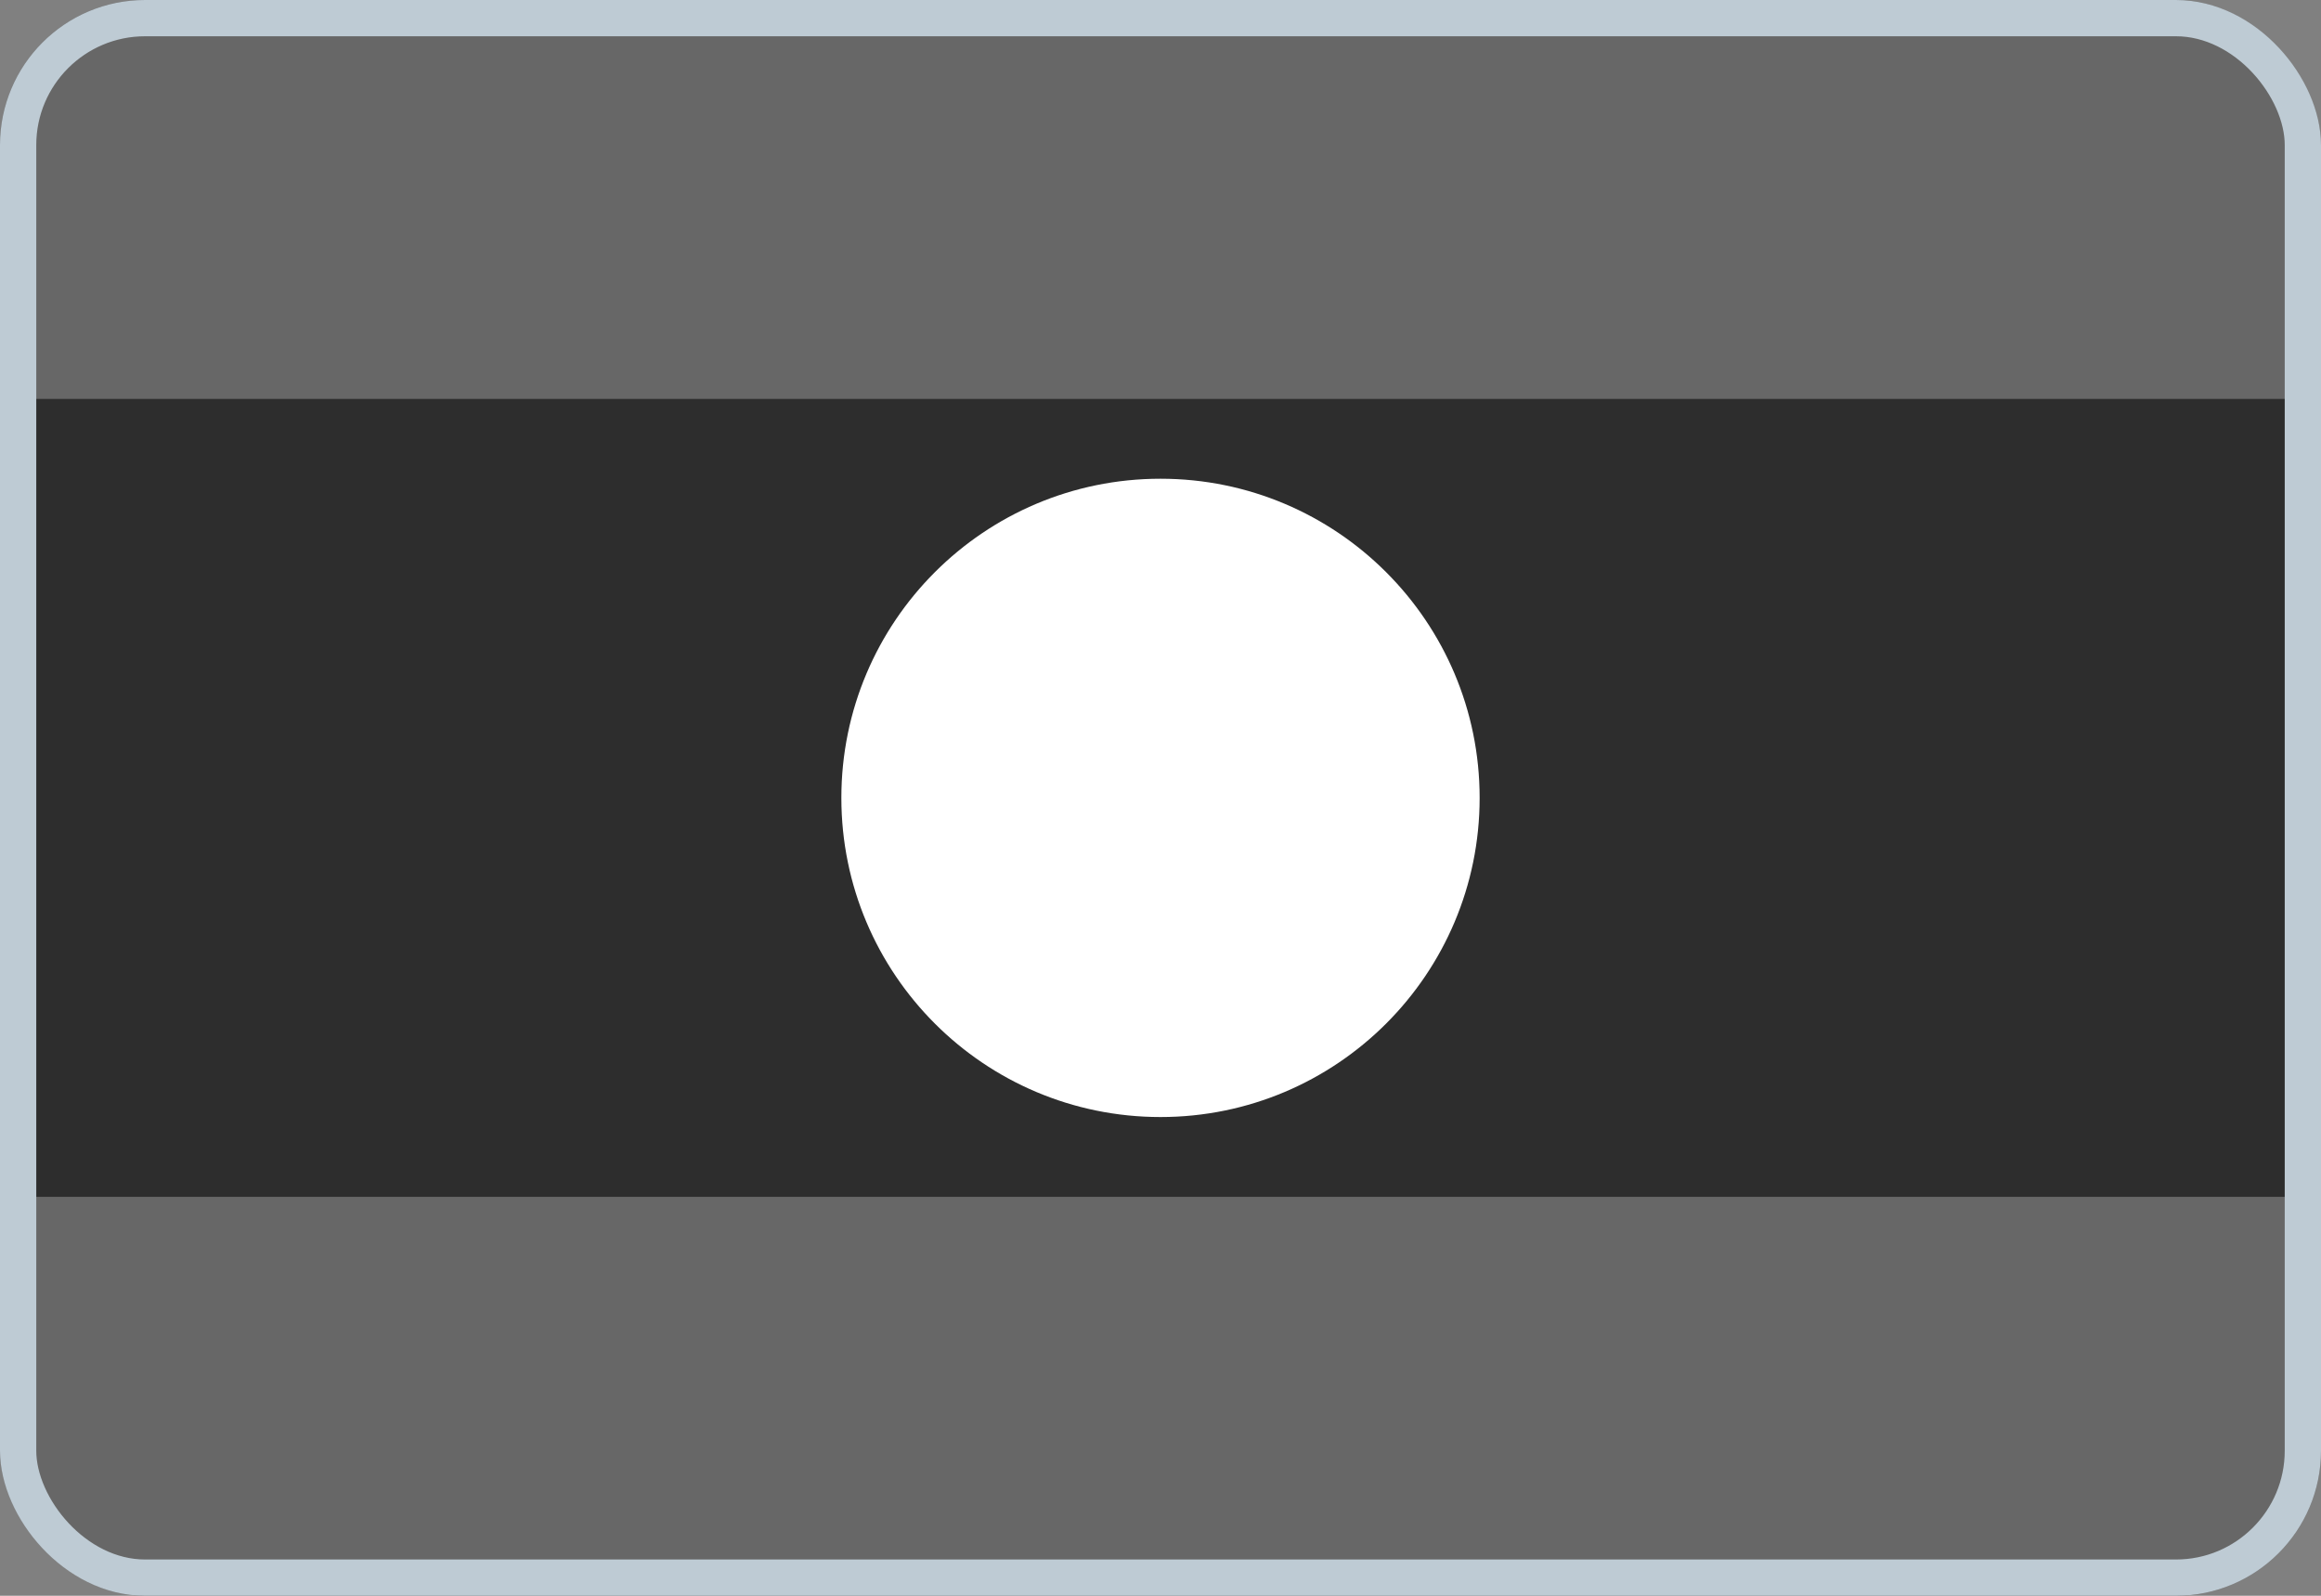 <svg xmlns="http://www.w3.org/2000/svg" width="64" height="44" viewBox="0 0 64 44" fill="none"><rect x="0" y="0" width="64" height="44" fill="#808080" stroke="none"/><g clip-path="url(#clip0_653_1270)"><path d="M0 0H64V44H0V0Z" fill="#676767"></path><path d="M0 11H64V33H0V11Z" fill="#2D2D2D"></path><path d="M32 30.8C36.86 30.8 40.8 26.86 40.8 22C40.8 17.14 36.86 13.2 32 13.2C27.14 13.2 23.2 17.14 23.2 22C23.2 26.86 27.14 30.8 32 30.8Z" fill="white"></path></g><rect x="0.5" y="0.5" width="63" height="43" rx="3.5" stroke="#BECBD4"></rect><defs><clipPath id="clip0_653_1270"><rect width="64" height="44" rx="4" fill="white"></rect></clipPath></defs></svg>
